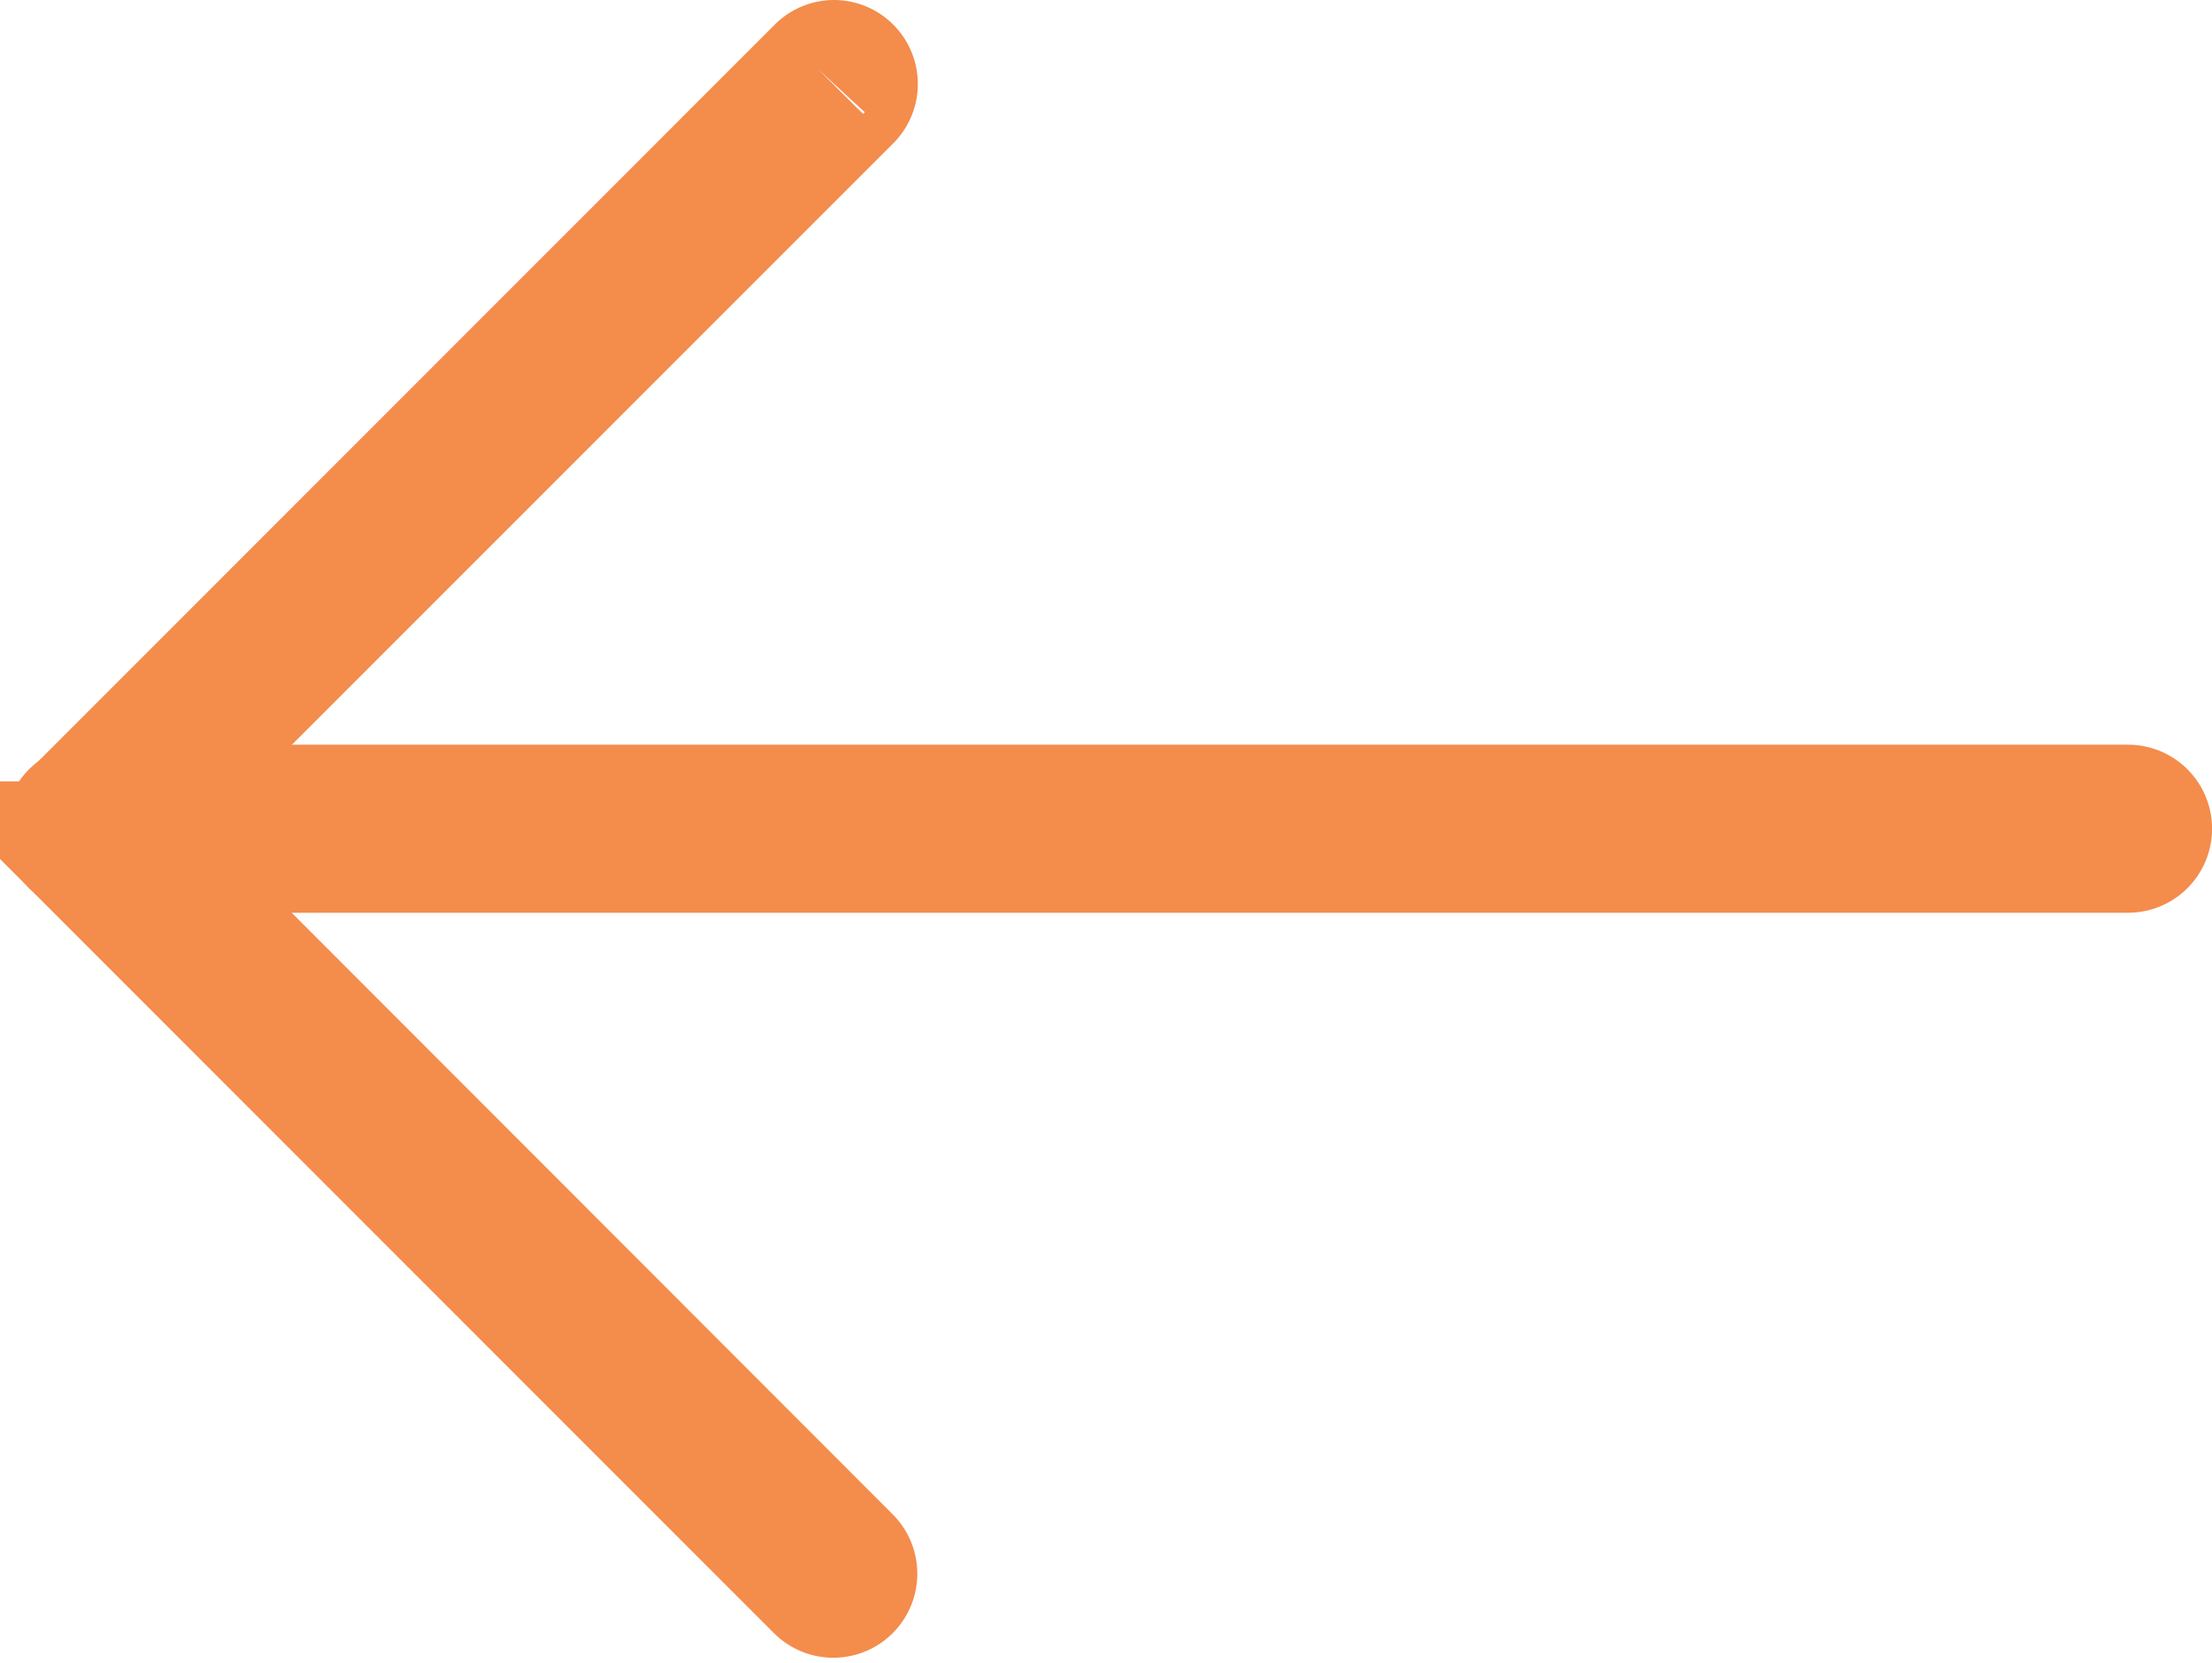 <svg xmlns="http://www.w3.org/2000/svg" width="17.604" height="13.23" viewBox="0 0 17.604 13.23">
  <g id="Raggruppa_2350" data-name="Raggruppa 2350" transform="translate(1502.499 5984.984) rotate(180)">
    <path id="Tracciato_261" data-name="Tracciato 261" d="M26.4,250.337H10.168a.168.168,0,1,1,0-.337H26.4a.168.168,0,1,1,0,.337Z" transform="translate(1475.395 5728.222)" fill="none" stroke="#f48c4c" stroke-width="1"/>
    <path id="Tracciato_262" data-name="Tracciato 262" d="M316.114,86.133a.168.168,0,0,1-.119-.288l5.807-5.806L316,74.233a.168.168,0,1,1,.234-.242l0,0,5.925,5.925a.168.168,0,0,1,0,.238h0l-5.925,5.925A.168.168,0,0,1,316.114,86.133Z" transform="translate(1179.75 5898.351)" fill="none" stroke="#f48c4c" stroke-width="1"/>
  </g>
</svg>
